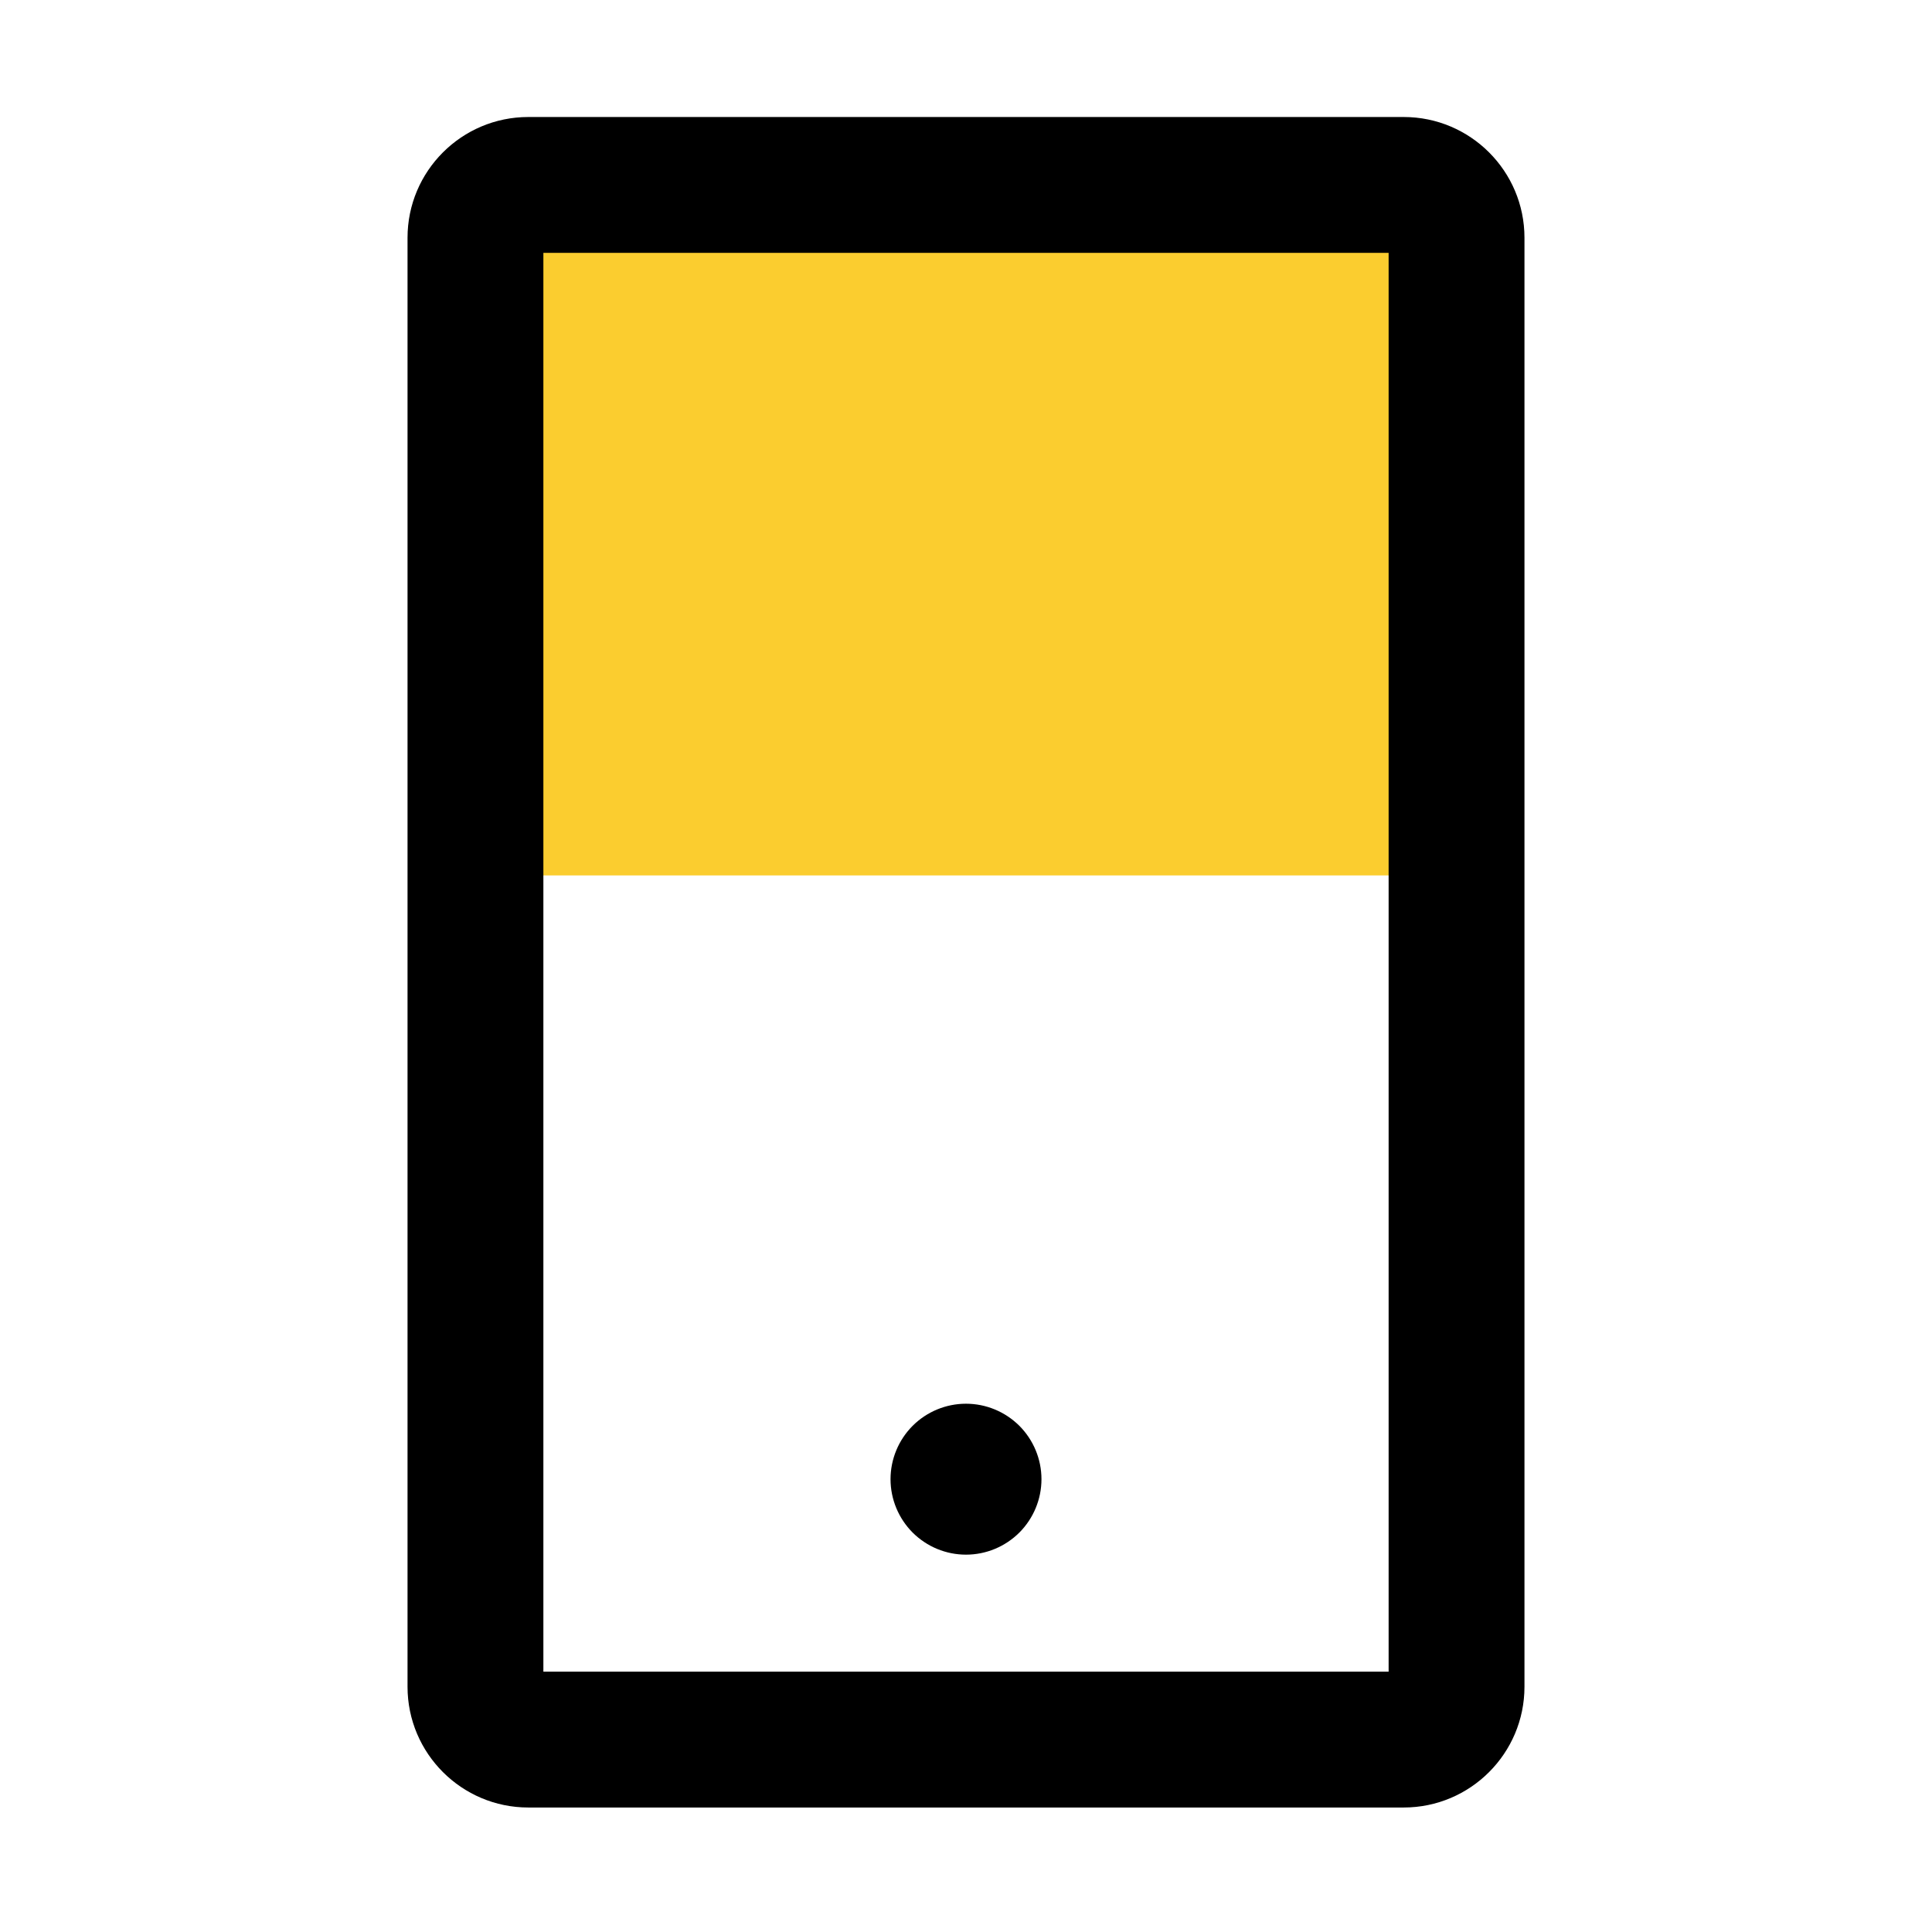 <?xml version="1.0" encoding="UTF-8"?> <svg xmlns="http://www.w3.org/2000/svg" viewBox="0 0 32 32" fill="none"><path d="M23.5 3.5H8V14.5H24L23.5 3.5Z" fill="#FBCD2F"></path><path d="M23.25 1.938H8.75C7.647 1.938 6.75 2.834 6.75 3.938V27.938C6.75 29.041 7.647 29.938 8.75 29.938H23.25C24.353 29.938 25.25 29.041 25.25 27.938V3.938C25.25 2.834 24.353 1.938 23.25 1.938ZM23 27.688H9V4.188H23V27.688ZM14.75 24.5C14.75 24.831 14.882 25.149 15.116 25.384C15.351 25.618 15.668 25.75 16 25.75C16.331 25.75 16.649 25.618 16.884 25.384C17.118 25.149 17.25 24.831 17.25 24.5C17.25 24.169 17.118 23.851 16.884 23.616C16.649 23.382 16.331 23.25 16 23.25C15.668 23.25 15.351 23.382 15.116 23.616C14.882 23.851 14.75 24.169 14.75 24.5Z" fill="black"></path></svg> 